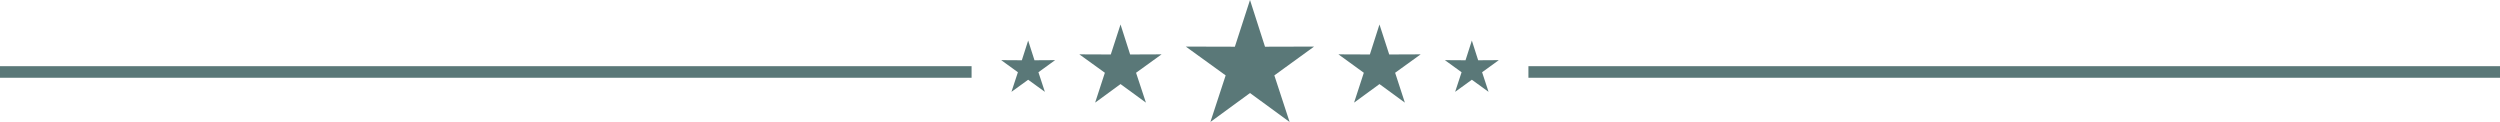 <?xml version="1.0" encoding="UTF-8" standalone="no"?><svg xmlns="http://www.w3.org/2000/svg" xmlns:xlink="http://www.w3.org/1999/xlink" fill="#000000" height="9.3" preserveAspectRatio="xMidYMid meet" version="1" viewBox="0.0 0.0 190.0 9.3" width="190" zoomAndPan="magnify"><g fill="#5a7878" id="change1_1"><path d="M116.16 5.03L190 5.03 190 5.91 116.16 5.91 116.16 5.03z"/><path d="M0 5.03L73.84 5.03 73.84 5.91 0 5.91 0 5.03z"/><path clip-rule="evenodd" d="M85.16 1.86L85.89 4.14 88.28 4.13 86.34 5.53 87.09 7.8 85.16 6.39 83.23 7.8 83.97 5.53 82.03 4.13 84.42 4.14 85.16 1.86z" fill-rule="evenodd"/><path clip-rule="evenodd" d="M95 0L96.14 3.55 99.87 3.54 96.85 5.73 98.01 9.27 95 7.07 91.99 9.27 93.15 5.73 90.12 3.54 93.85 3.55 95 0z" fill-rule="evenodd"/><path clip-rule="evenodd" d="M104.84 1.86L105.58 4.14 107.97 4.13 106.03 5.53 106.77 7.8 104.84 6.39 102.91 7.8 103.65 5.53 101.72 4.13 104.11 4.14 104.84 1.86z" fill-rule="evenodd"/><path clip-rule="evenodd" d="M111.86 3.08L112.34 4.58 113.91 4.57 112.64 5.49 113.13 6.98 111.86 6.06 110.59 6.98 111.08 5.49 109.81 4.57 111.38 4.58 111.86 3.08z" fill-rule="evenodd"/><path clip-rule="evenodd" d="M78.14 3.08L78.62 4.58 80.19 4.57 78.92 5.49 79.41 6.98 78.14 6.06 76.87 6.98 77.36 5.49 76.09 4.57 77.66 4.58 78.14 3.08z" fill-rule="evenodd"/></g></svg>